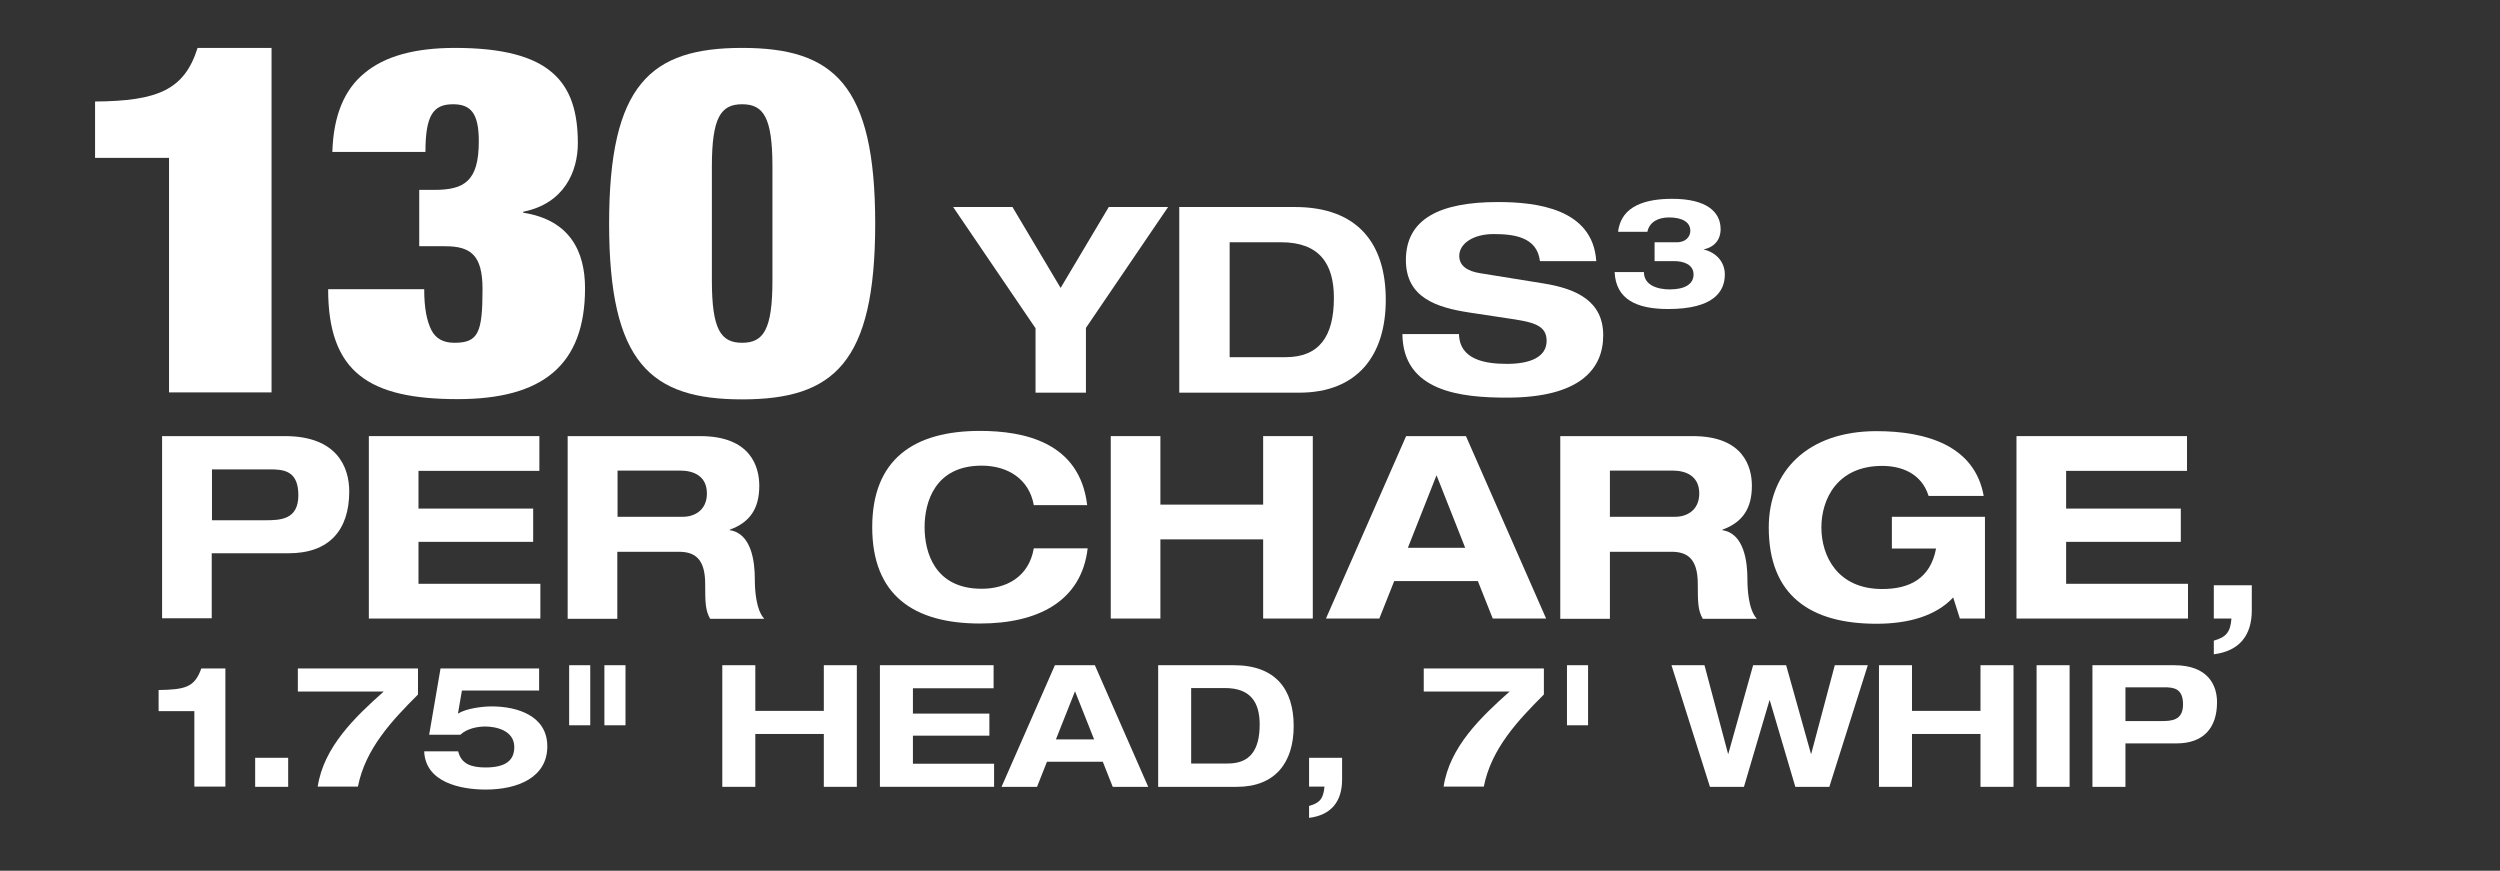 <?xml version="1.0" encoding="UTF-8"?><svg id="Layer_2" xmlns="http://www.w3.org/2000/svg" viewBox="0 0 100.72 35.08"><rect x="0" y="0" width="100.72" height="35.08" fill="#333333" stroke="none"/><defs><style>.cls-1{fill:#fff;stroke-width:0px;}</style></defs><path class="cls-1" d="M7.83,28.65h-1.44v-.85c1.06-.02,1.45-.1,1.72-.87h.97v4.76h-1.25v-3.04Z"/><path class="cls-1" d="M10.28,30.53h1.33v1.17h-1.33v-1.17Z"/><path class="cls-1" d="M12.01,26.93h4.83v1.05c-1.04,1.04-2.12,2.18-2.42,3.71h-1.62c.24-1.59,1.5-2.8,2.66-3.83h-3.46v-.93Z"/><path class="cls-1" d="M17.74,26.93h3.98v.89h-3.11l-.16.93c.34-.21.98-.29,1.36-.29,1.02,0,2.24.37,2.24,1.61s-1.17,1.74-2.48,1.74c-1.02,0-2.43-.29-2.48-1.54h1.37c.12.51.53.65,1.1.65.79,0,1.16-.27,1.16-.82,0-.69-.77-.83-1.17-.83-.33,0-.75.09-1,.33h-1.26l.46-2.68Z"/><path class="cls-1" d="M22.93,26.8h.85v2.42h-.85v-2.42ZM24.35,26.8h.85v2.42h-.85v-2.42Z"/><path class="cls-1" d="M29.1,26.8h1.33v1.84h2.76v-1.84h1.33v4.9h-1.33v-2.13h-2.76v2.13h-1.33v-4.9Z"/><path class="cls-1" d="M35.45,26.8h4.58v.93h-3.25v1.02h3.08v.89h-3.08v1.13h3.27v.93h-4.6v-4.9Z"/><path class="cls-1" d="M44.43,30.69h-2.25l-.4,1.01h-1.43l2.15-4.9h1.61l2.15,4.9h-1.43l-.4-1.01ZM43.31,27.85l-.77,1.94h1.54l-.77-1.94Z"/><path class="cls-1" d="M46.66,26.8h3.05c1.68,0,2.41.97,2.41,2.45s-.75,2.45-2.29,2.45h-3.17v-4.9ZM47.99,30.76h1.48c.88,0,1.28-.53,1.28-1.57,0-.91-.38-1.47-1.4-1.47h-1.36v3.03Z"/><path class="cls-1" d="M52.74,30.53h1.33v.88c0,.88-.44,1.43-1.33,1.54v-.48c.45-.12.58-.32.62-.78h-.62v-1.17Z"/><path class="cls-1" d="M57.37,26.93h4.83v1.05c-1.04,1.04-2.12,2.18-2.42,3.71h-1.62c.24-1.59,1.5-2.8,2.66-3.83h-3.46v-.93Z"/><path class="cls-1" d="M63.13,26.8h.85v2.42h-.85v-2.42Z"/><path class="cls-1" d="M67.34,26.8h1.33l.95,3.57h.01l1-3.57h1.33l1,3.57h.01l.95-3.57h1.33l-1.55,4.9h-1.37l-1.03-3.49h-.01l-1.03,3.49h-1.37l-1.55-4.9Z"/><path class="cls-1" d="M75.7,26.8h1.33v1.84h2.76v-1.84h1.33v4.9h-1.33v-2.13h-2.76v2.13h-1.33v-4.9Z"/><path class="cls-1" d="M82.05,26.8h1.33v4.9h-1.33v-4.9Z"/><path class="cls-1" d="M84.3,26.8h3.29c1.39,0,1.73.83,1.73,1.49,0,1.04-.55,1.66-1.63,1.66h-2.06v1.75h-1.33v-4.9ZM85.63,29.05h1.43c.41,0,.89-.01.89-.67s-.39-.69-.77-.69h-1.55v1.36Z"/><path class="cls-1" d="M6.54,17.57h4.94c2.09,0,2.59,1.24,2.59,2.23,0,1.57-.82,2.49-2.44,2.49h-3.1v2.62h-2v-7.35ZM8.54,20.96h2.14c.62,0,1.34-.02,1.34-1.01s-.59-1.04-1.15-1.04h-2.33v2.05Z"/><path class="cls-1" d="M14.87,17.57h6.86v1.4h-4.87v1.52h4.62v1.34h-4.62v1.69h4.91v1.4h-6.91v-7.35Z"/><path class="cls-1" d="M22.87,17.57h5.34c2.04,0,2.38,1.24,2.38,2,0,.9-.36,1.47-1.19,1.77v.02c.87.13,1.01,1.25,1.01,1.97,0,.36.03,1.22.38,1.6h-2.18c-.19-.34-.2-.64-.2-1.41,0-1.03-.44-1.29-1.06-1.29h-2.48v2.7h-2v-7.35ZM24.87,20.82h2.65c.44,0,.96-.25.96-.94,0-.73-.58-.92-1.06-.92h-2.54v1.85Z"/><path class="cls-1" d="M41.65,20.35c-.19-1.06-1.06-1.59-2.1-1.59-1.89,0-2.3,1.48-2.3,2.48s.4,2.48,2.3,2.48c.97,0,1.9-.46,2.1-1.63h2.17c-.25,2.14-2.01,3.03-4.34,3.03-2.68,0-4.34-1.15-4.34-3.88s1.67-3.88,4.34-3.88c1.77,0,4.02.45,4.32,2.99h-2.15Z"/><path class="cls-1" d="M44.75,17.57h2v2.76h4.14v-2.76h2v7.35h-2v-3.19h-4.14v3.19h-2v-7.35Z"/><path class="cls-1" d="M59.55,23.41h-3.38l-.6,1.51h-2.15l3.23-7.35h2.41l3.23,7.35h-2.15l-.6-1.51ZM57.87,19.16l-1.15,2.91h2.31l-1.15-2.91Z"/><path class="cls-1" d="M62.86,17.57h5.34c2.04,0,2.38,1.24,2.38,2,0,.9-.36,1.47-1.19,1.77v.02c.87.13,1.01,1.25,1.01,1.97,0,.36.03,1.22.38,1.6h-2.18c-.19-.34-.2-.64-.2-1.41,0-1.03-.44-1.29-1.06-1.29h-2.48v2.7h-2v-7.35ZM64.85,20.82h2.65c.44,0,.96-.25.96-.94,0-.73-.58-.92-1.06-.92h-2.54v1.85Z"/><path class="cls-1" d="M76.22,20.82h3.75v4.1h-1.01l-.27-.85c-.7.75-1.81,1.06-3.09,1.06-2.68,0-4.34-1.15-4.34-3.88,0-2.27,1.57-3.88,4.34-3.88,2.04,0,3.96.6,4.32,2.61h-2.22c-.3-.95-1.15-1.21-1.87-1.21-1.81,0-2.45,1.34-2.45,2.48s.64,2.48,2.45,2.48c1.09,0,1.94-.41,2.17-1.63h-1.78v-1.28Z"/><path class="cls-1" d="M81.25,17.57h6.86v1.4h-4.87v1.52h4.62v1.34h-4.62v1.69h4.91v1.4h-6.91v-7.35Z"/><path class="cls-1" d="M89.19,23.58h1.53v1.01c0,1.01-.5,1.64-1.53,1.77v-.55c.51-.14.67-.36.71-.89h-.71v-1.34Z"/><path class="cls-1" d="M6.81,15.81V6.36h-2.98v-2.27c2.53-.02,3.6-.47,4.13-2.16h2.98v13.88h-4.13Z"/><path class="cls-1" d="M13.39,6.13c.04-1.45.47-2.51,1.29-3.18.82-.69,2.04-1.02,3.65-1.02,3.87,0,4.95,1.39,4.95,3.84,0,1.14-.55,2.43-2.2,2.76v.04c1.87.29,2.49,1.55,2.49,3.04,0,3.12-1.73,4.47-5.13,4.47-3.58,0-5.22-1.08-5.22-4.43h3.87c0,.78.11,1.29.29,1.65.18.35.49.51.93.51.96,0,1.13-.41,1.13-2.16,0-1.37-.47-1.73-1.51-1.73h-1.04v-2.27h.6c1.22,0,1.8-.35,1.8-1.96,0-1.14-.33-1.49-1.04-1.49-.8,0-1.11.45-1.11,1.92h-3.73Z"/><path class="cls-1" d="M29.9,1.93c3.69,0,5.36,1.47,5.36,7.08s-1.67,7.08-5.36,7.08-5.36-1.47-5.36-7.08,1.67-7.08,5.36-7.08ZM28.68,11.3c0,1.98.36,2.51,1.22,2.51s1.22-.53,1.22-2.51v-4.59c0-1.98-.36-2.51-1.22-2.51s-1.22.53-1.22,2.51v4.59Z"/><path class="cls-1" d="M41.71,13.21l-3.31-4.87h2.39l1.94,3.26,1.94-3.26h2.39l-3.31,4.87v2.61h-2.03v-2.61Z"/><path class="cls-1" d="M47.5,8.34h4.66c2.56,0,3.67,1.49,3.67,3.74s-1.15,3.74-3.49,3.74h-4.83v-7.47ZM49.53,14.39h2.26c1.34,0,1.95-.81,1.95-2.39,0-1.38-.59-2.24-2.13-2.24h-2.07v4.63Z"/><path class="cls-1" d="M62.04,10.51c-.12-.97-1.06-1.08-1.87-1.08s-1.38.38-1.38.88c0,.4.33.62.86.7l2.54.41c1.36.22,2.4.73,2.4,2.09s-.94,2.51-3.88,2.51c-1.82,0-4.19-.23-4.21-2.56h2.28c.02,1.03,1.05,1.2,1.93,1.2.95,0,1.6-.28,1.6-.93,0-.58-.46-.73-1.27-.86l-1.85-.28c-1.3-.2-2.55-.59-2.55-2.11,0-1.66,1.36-2.34,3.71-2.34,1.54,0,3.82.26,3.96,2.38h-2.25Z"/><path class="cls-1" d="M66.66,9.76h.9c.38,0,.54-.25.54-.46,0-.37-.36-.54-.86-.54-.43,0-.79.18-.87.58h-1.18c.12-1.08,1.17-1.33,2.18-1.33,1.39,0,1.95.53,1.95,1.22,0,.44-.26.73-.69.82h0c.52.12.86.51.86,1.01,0,.69-.46,1.39-2.28,1.39-1.28,0-2.11-.39-2.16-1.49h1.18c0,.55.58.7,1.04.7.62,0,.96-.22.96-.6,0-.41-.41-.54-.78-.54h-.79v-.76Z"/></svg>